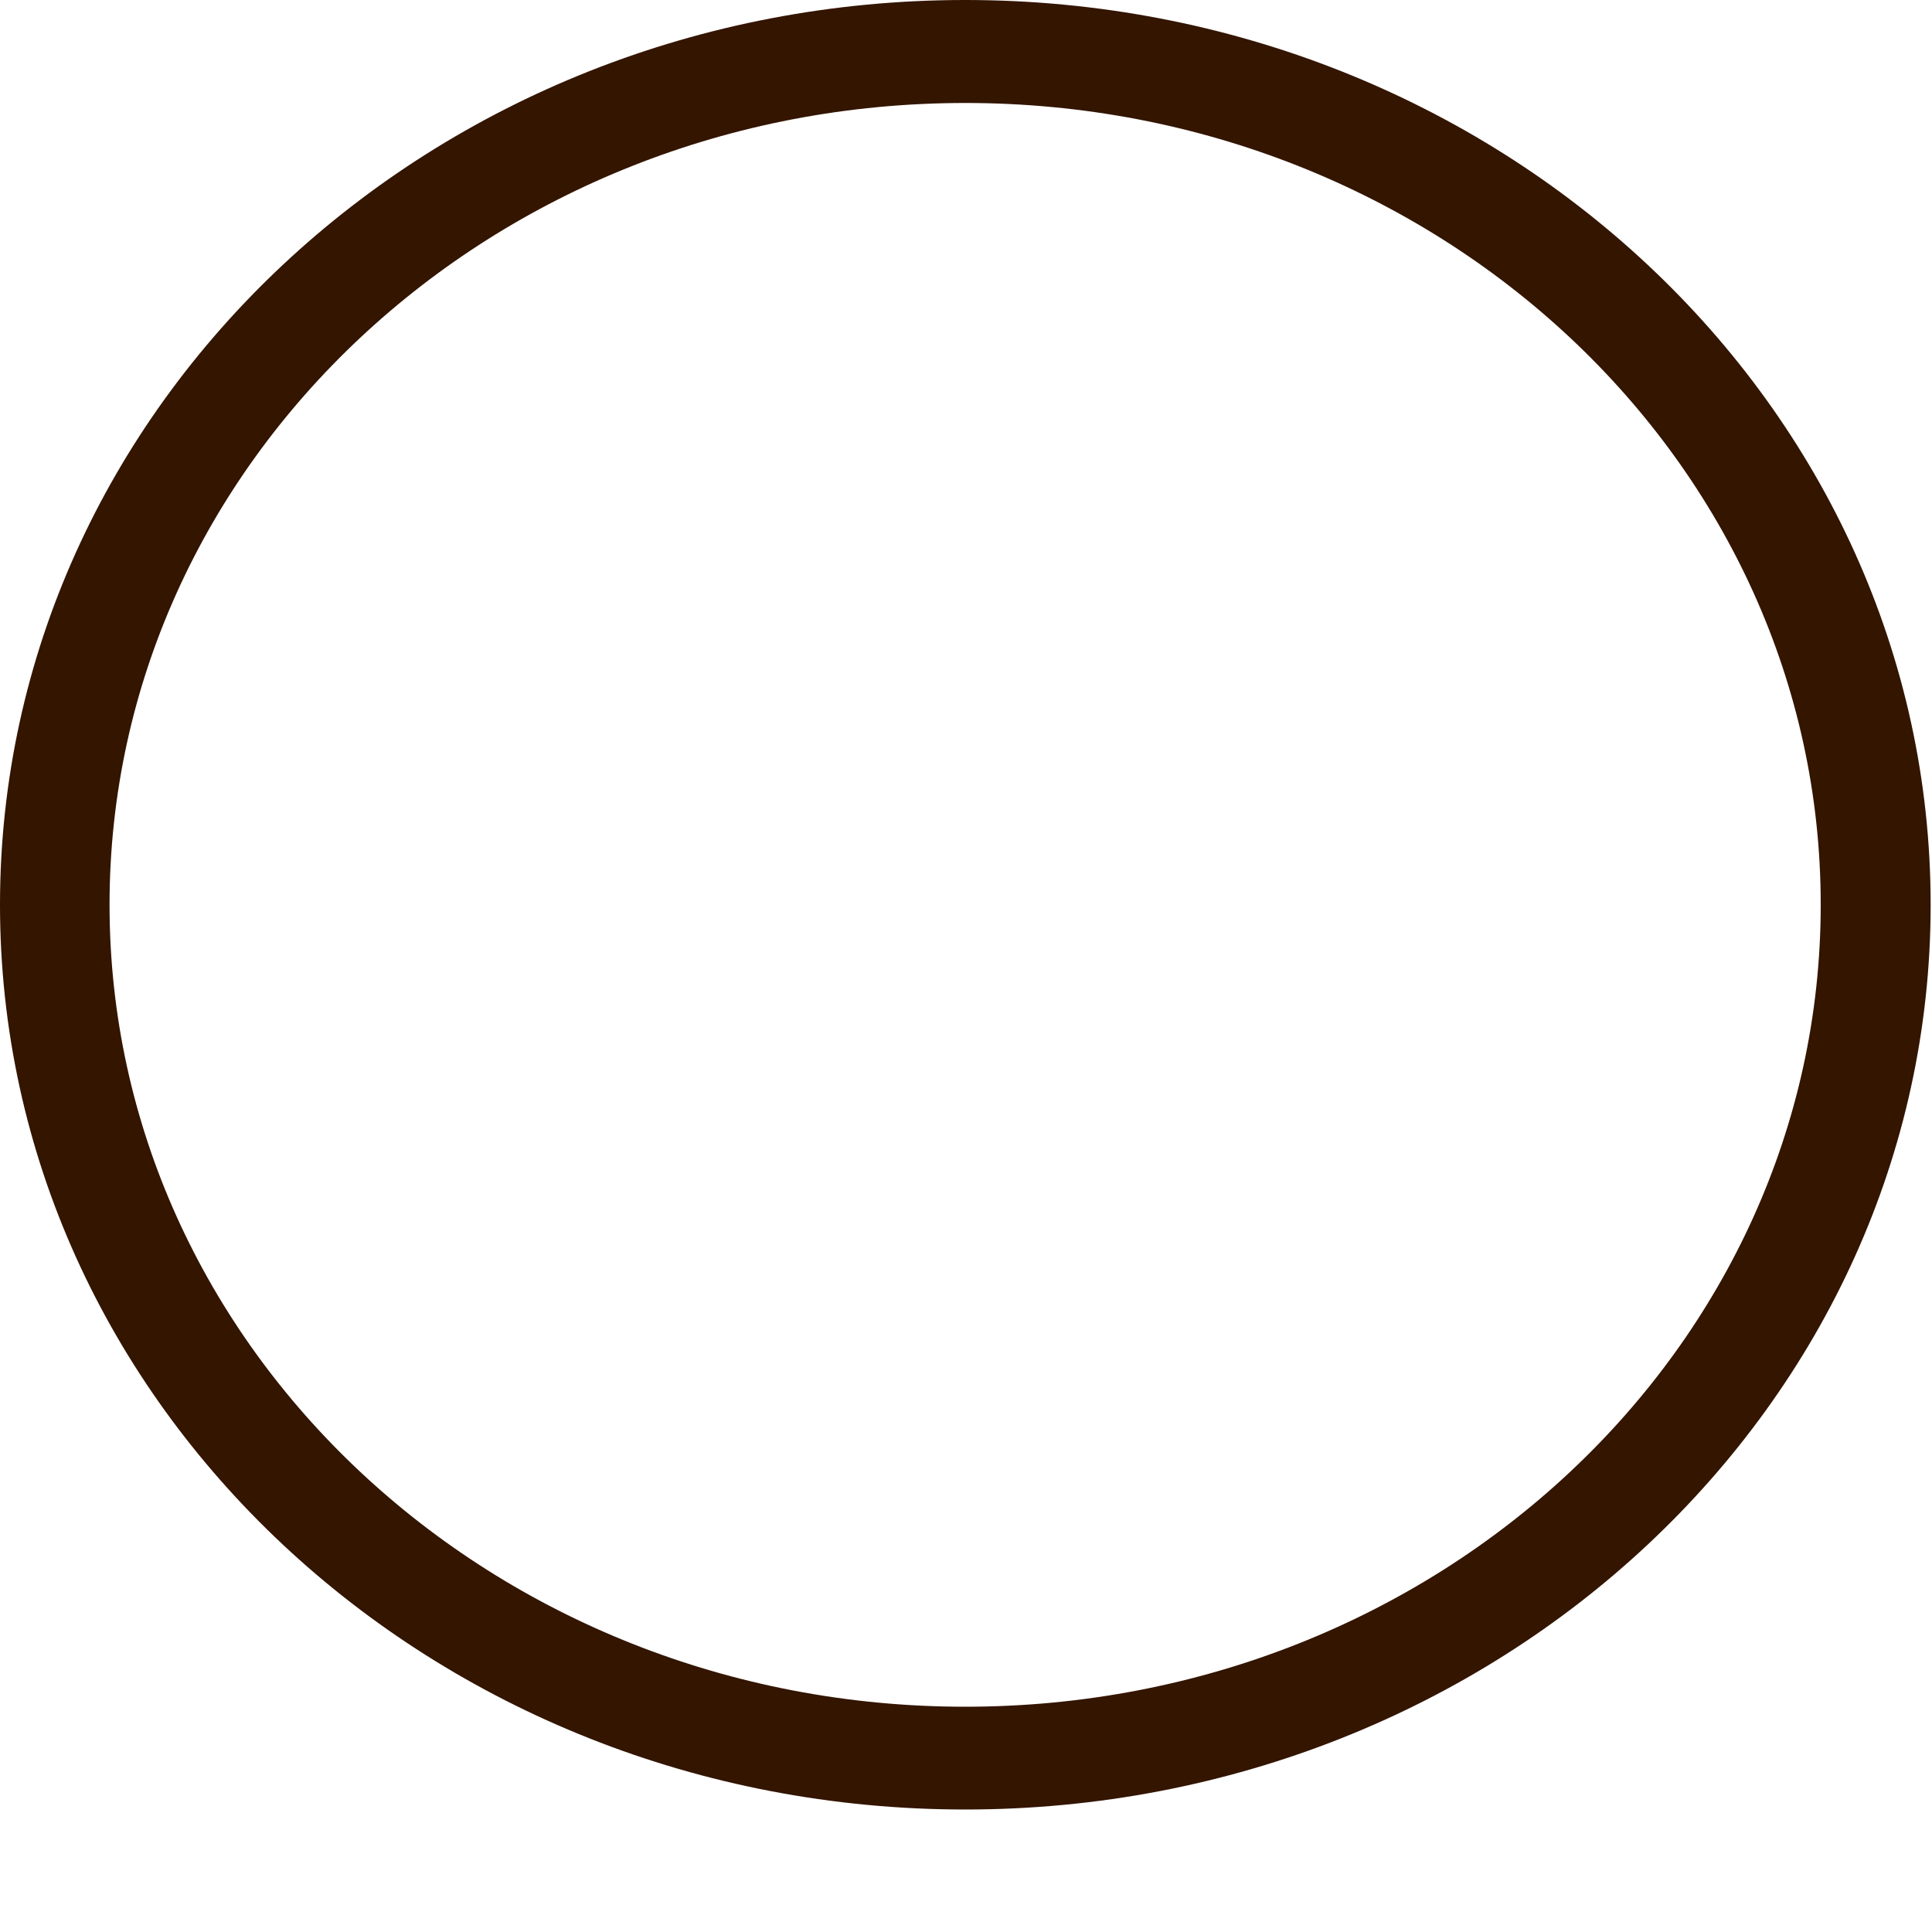 <?xml version="1.0" encoding="utf-8"?>
<svg xmlns="http://www.w3.org/2000/svg" fill="none" height="100%" overflow="visible" preserveAspectRatio="none" style="display: block;" viewBox="0 0 10 10" width="100%">
<path clip-rule="evenodd" d="M4.996 0.533C2.551 0.533 0.567 2.39 0.567 4.683C0.567 6.976 2.551 8.834 4.996 8.834C7.441 8.834 9.424 6.976 9.424 4.683C9.424 2.39 7.441 0.533 4.996 0.533ZM0 4.683C0 2.096 2.237 0 4.996 0C7.755 0 9.993 2.096 9.993 4.683C9.993 7.269 7.755 9.366 4.996 9.366C2.237 9.366 0 7.269 0 4.683Z" fill="#331500" fill-rule="evenodd" id="Vector"/>
</svg>